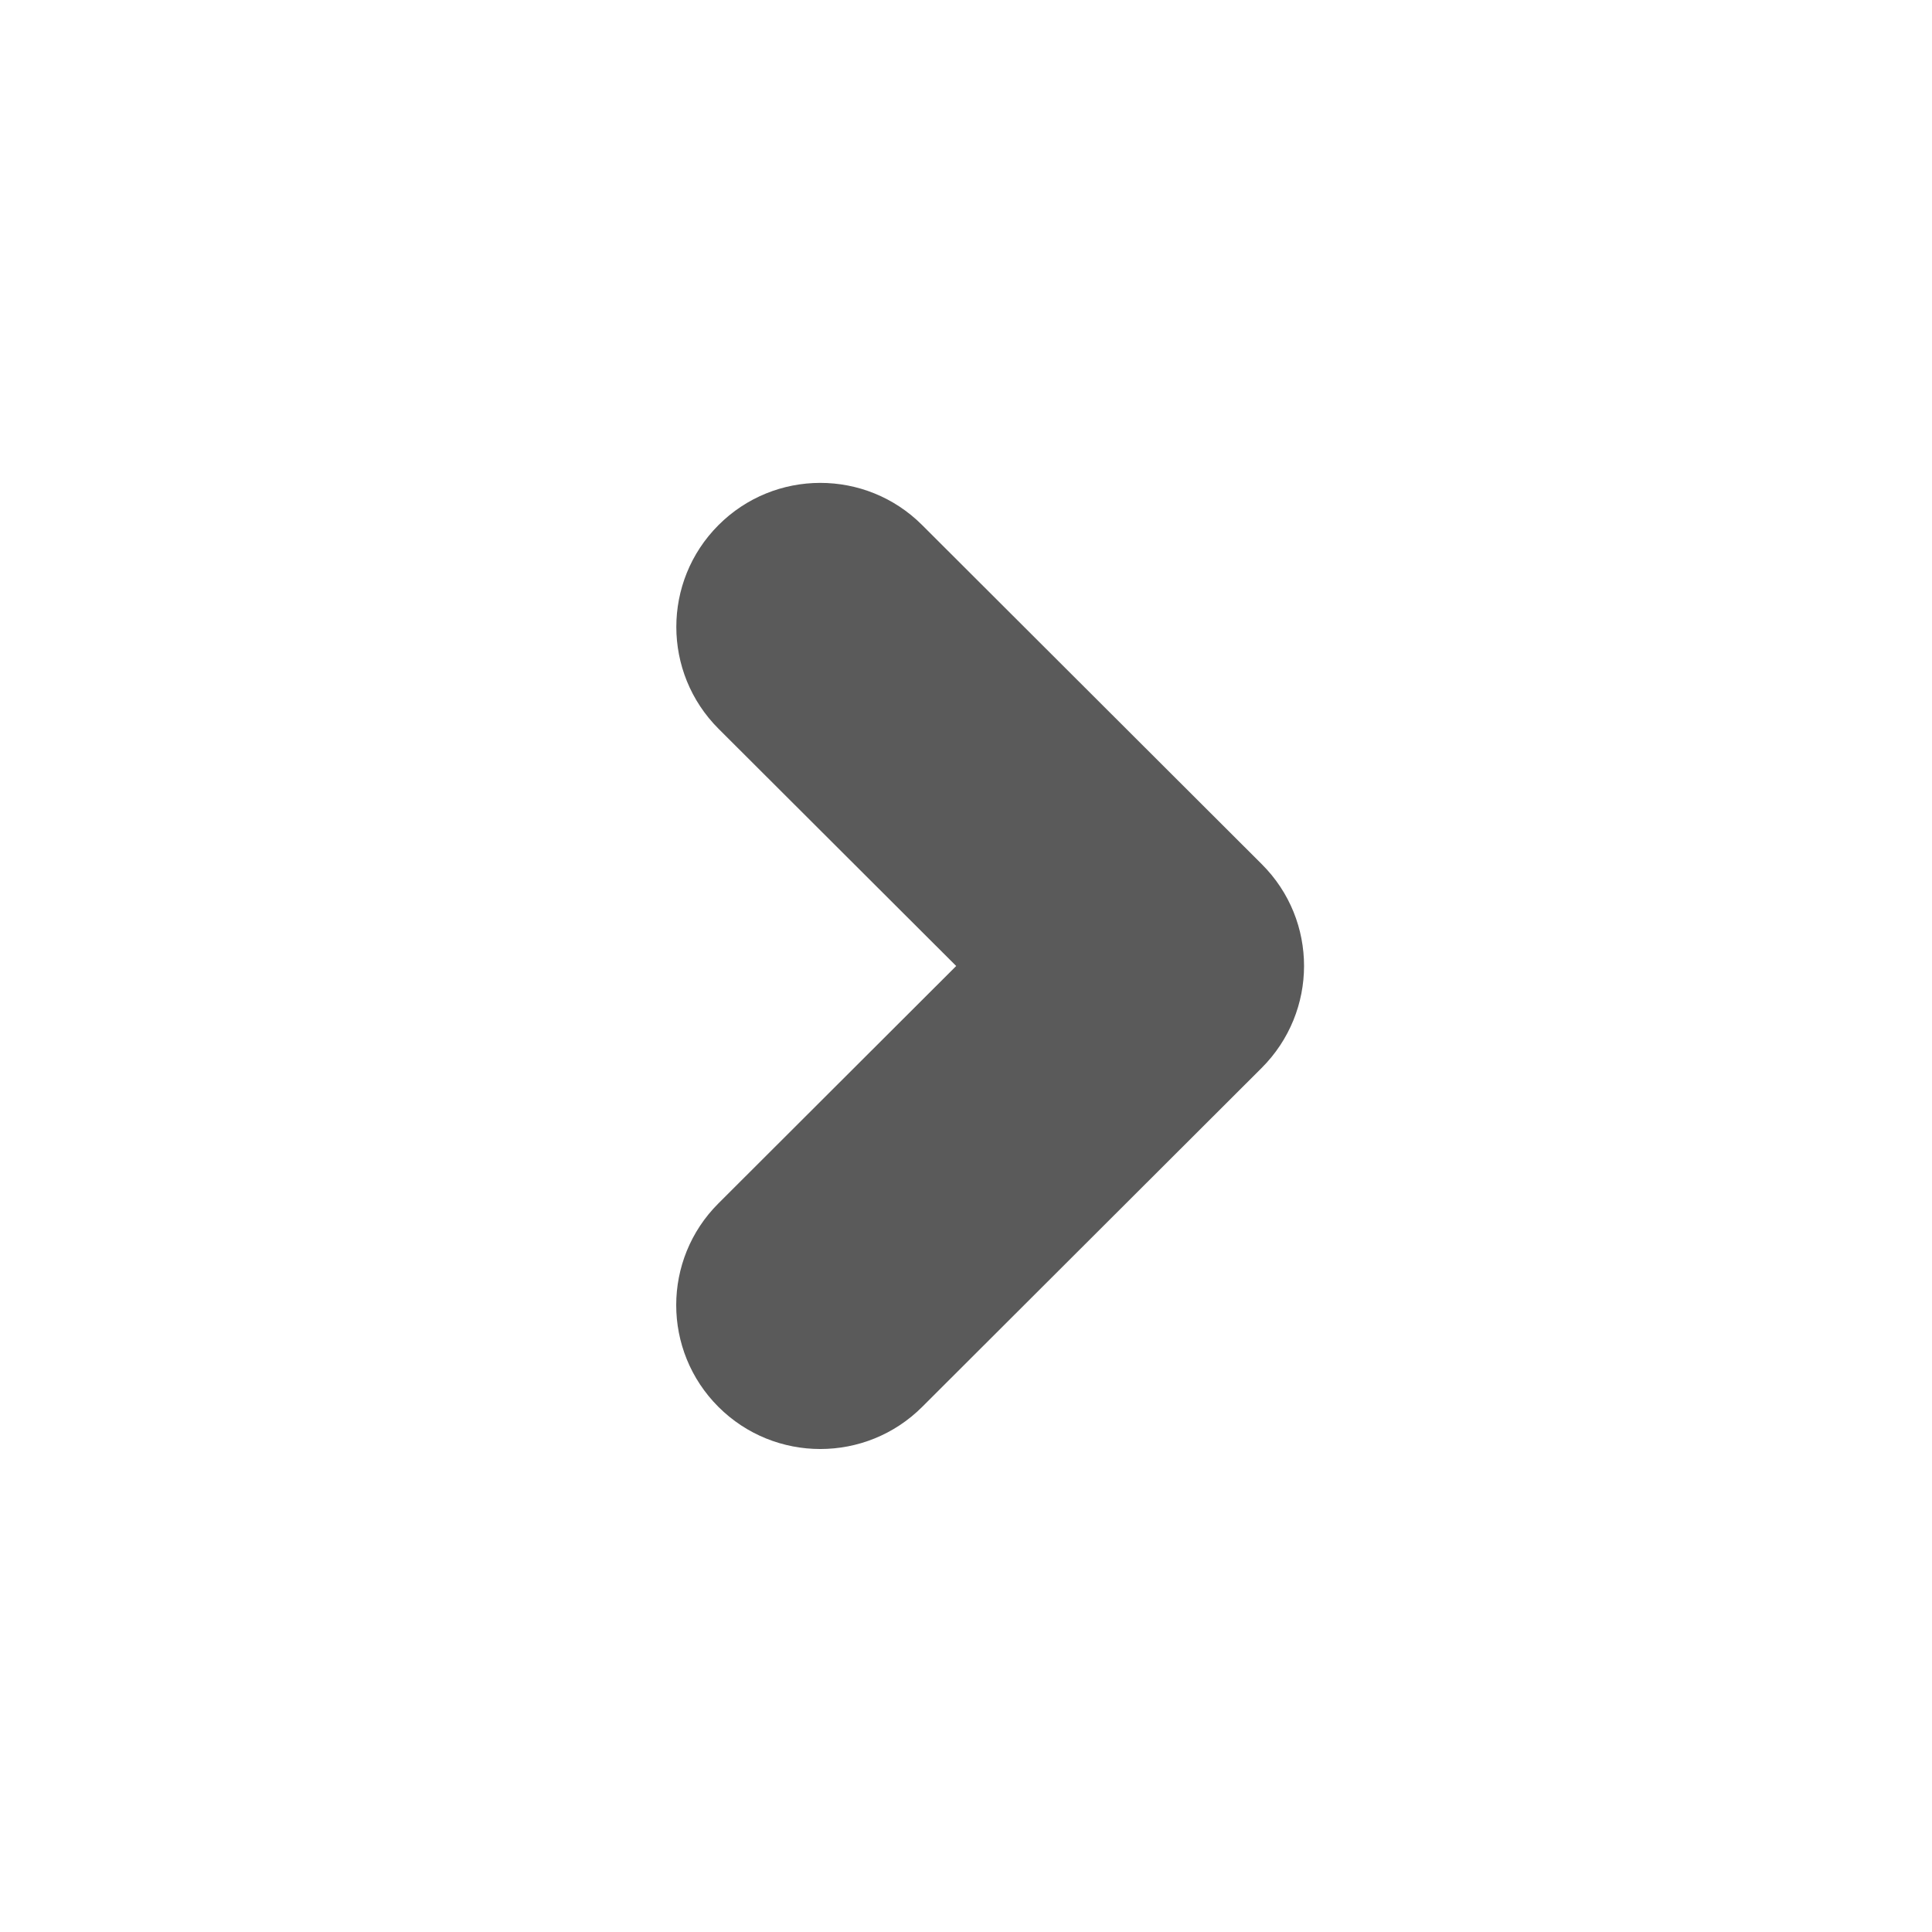 <?xml version="1.0" encoding="utf-8"?>
<!DOCTYPE svg PUBLIC "-//W3C//DTD SVG 1.1//EN" "http://www.w3.org/Graphics/SVG/1.1/DTD/svg11.dtd">
<svg xmlns="http://www.w3.org/2000/svg" xmlns:xlink="http://www.w3.org/1999/xlink" version="1.1" baseProfile="full" width="40" height="40" viewBox="0 0 40.00 40.00" enable-background="new 0 0 40.00 40.00" xml:space="preserve">
	<path fill="#5a5a5a" fill-opacity="1" stroke-width="1.333" stroke-linejoin="miter" d="M 14.874,24.915L 19.797,20L 14.877,15.089C 13.712,13.925 13.711,12.038 14.874,10.873C 16.037,9.707 17.925,9.706 19.09,10.869L 26.126,17.894C 27.291,19.057 27.291,20.943 26.119,22.113L 19.093,29.128C 17.928,30.291 16.039,30.291 14.874,29.128C 13.709,27.964 13.709,26.078 14.874,24.915 Z "/>
</svg>
